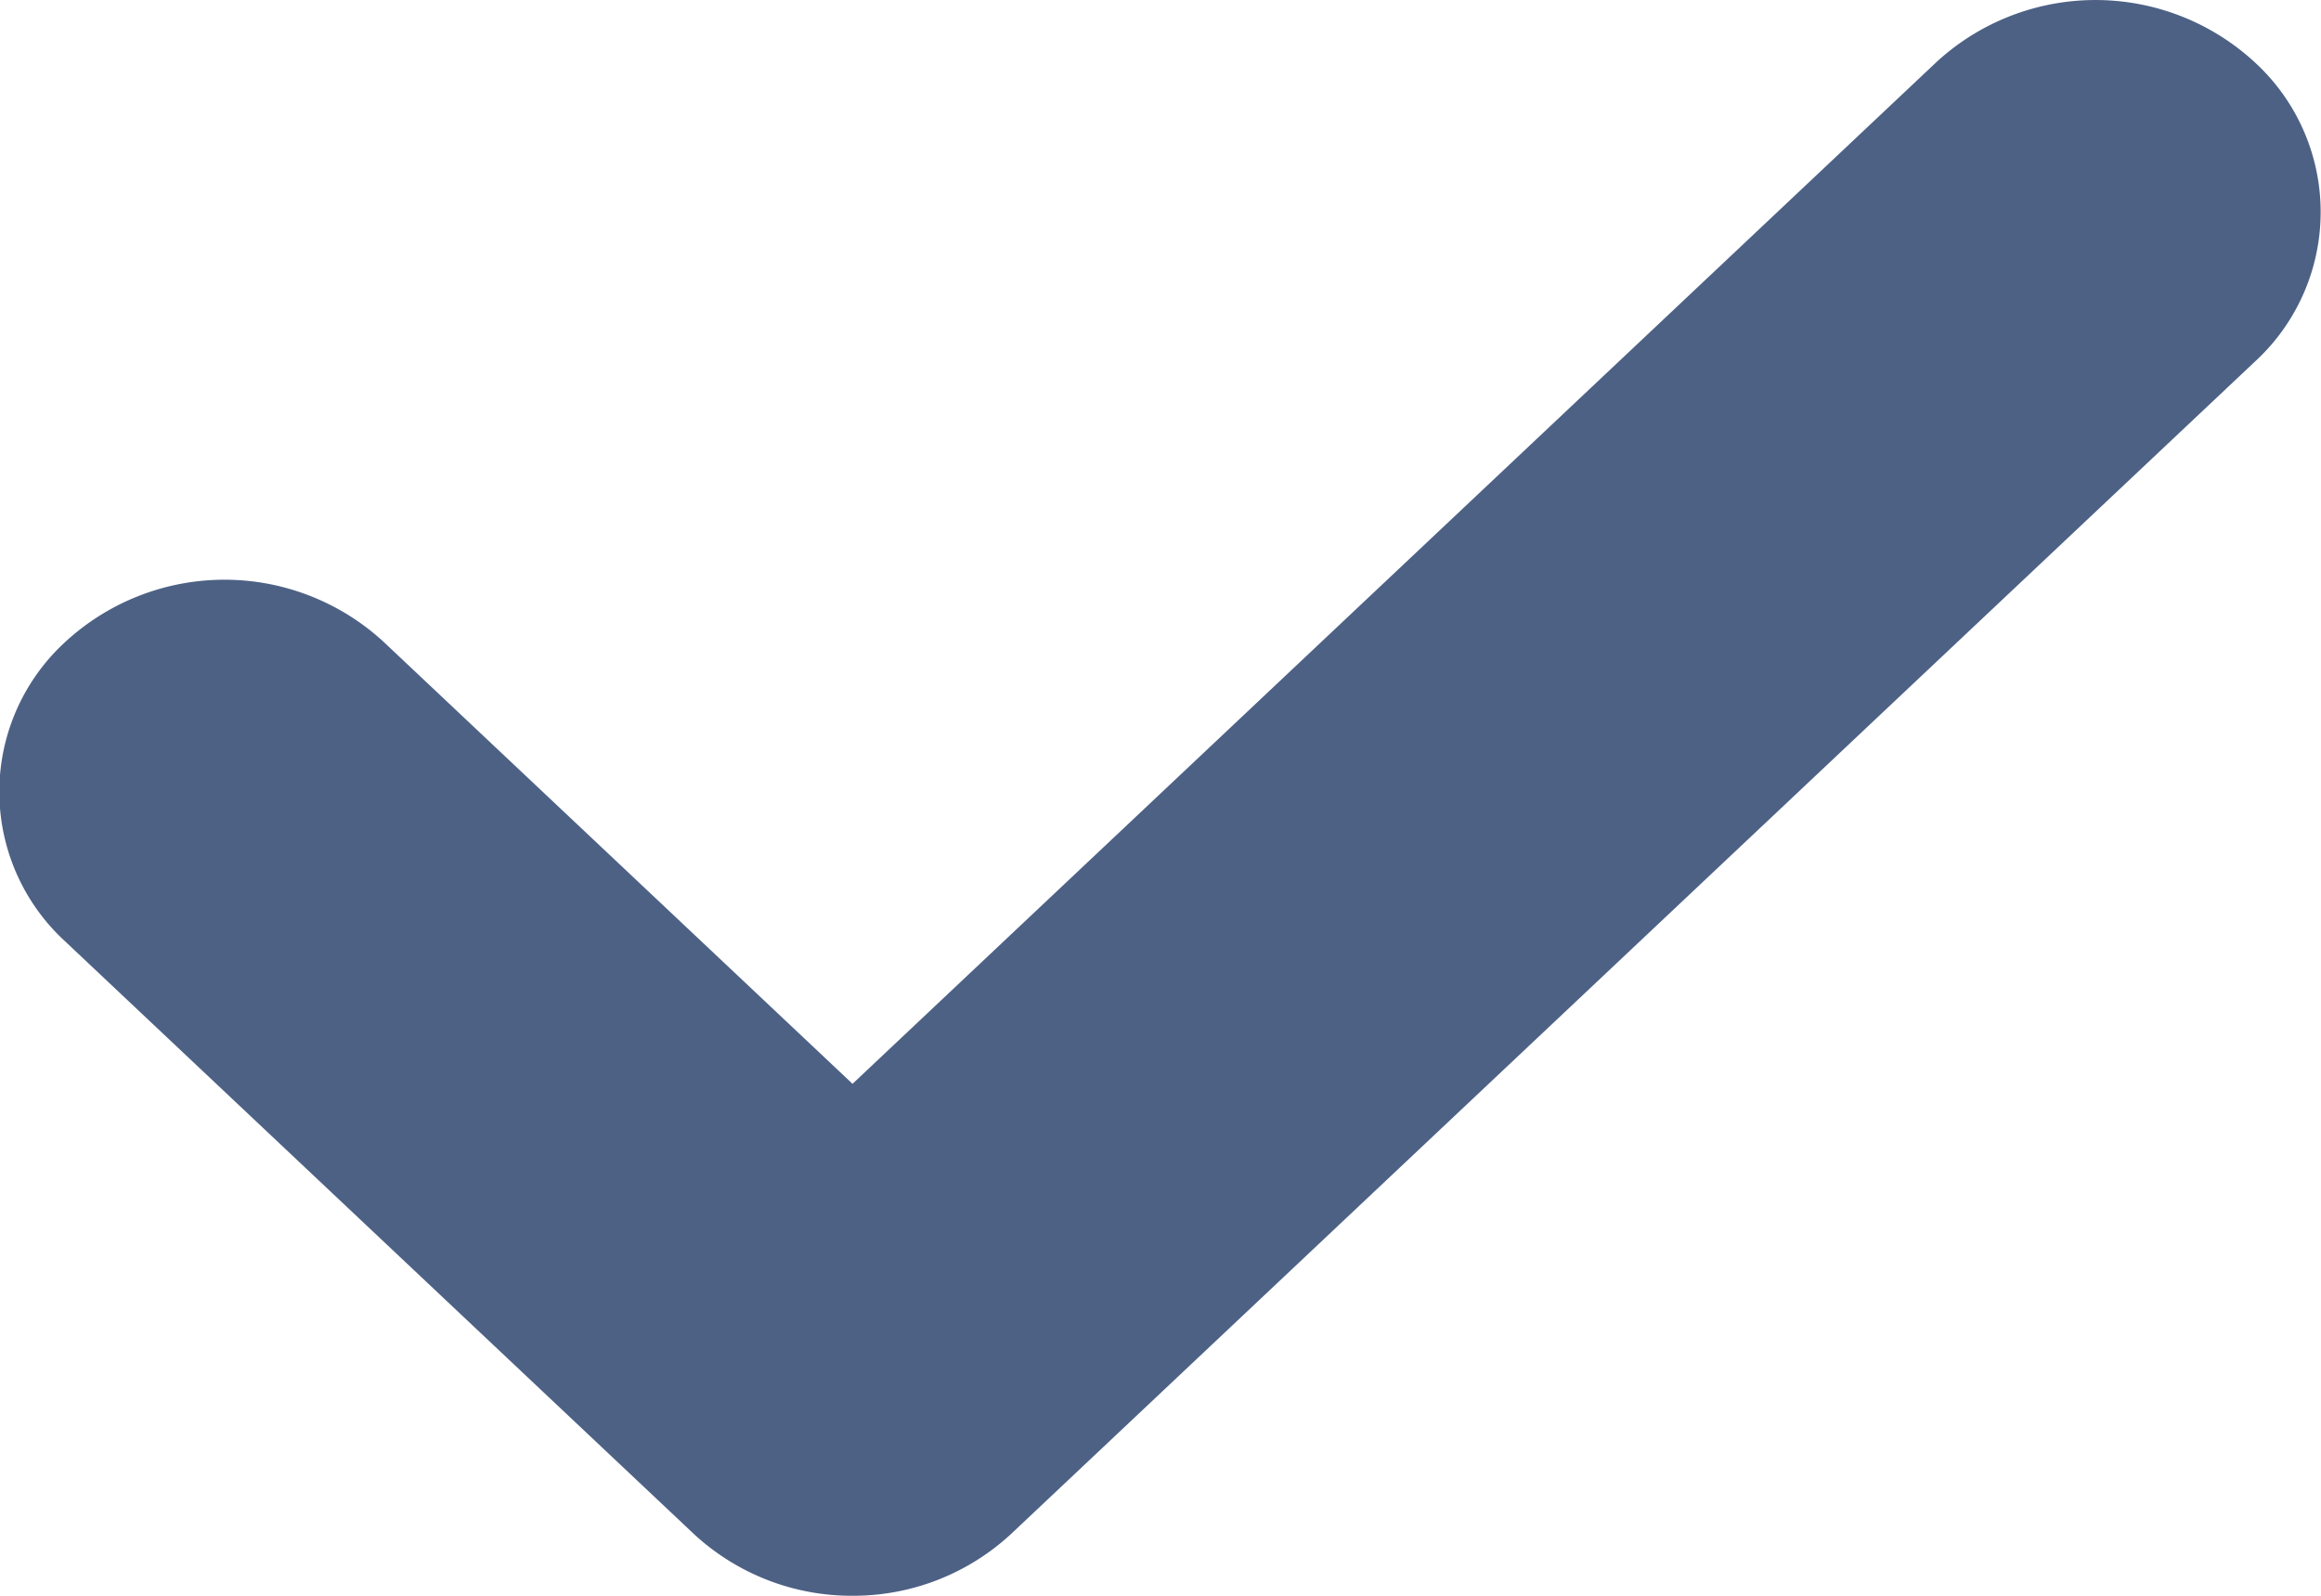 <svg xmlns="http://www.w3.org/2000/svg" xmlns:xlink="http://www.w3.org/1999/xlink" width="16" height="11" viewBox="0 0 16 11">
  <defs>
    <clipPath id="clip-icon_check">
      <rect width="16" height="11"/>
    </clipPath>
  </defs>
  <g id="icon_check" clip-path="url(#clip-icon_check)">
    <path id="Caminho_6310" data-name="Caminho 6310" d="M320.381,321.134a1.6,1.6,0,0,1-1.1-.428l-4.33-4.081a1.4,1.4,0,0,1,0-2.067,1.619,1.619,0,0,1,2.193,0l3.233,3.047,7.472-7.043a1.619,1.619,0,0,1,2.193,0,1.4,1.4,0,0,1,0,2.067l-8.569,8.076A1.6,1.6,0,0,1,320.381,321.134Z" transform="translate(-314.5 -310.134)" fill="#4d6185"/>
  </g>
</svg>
